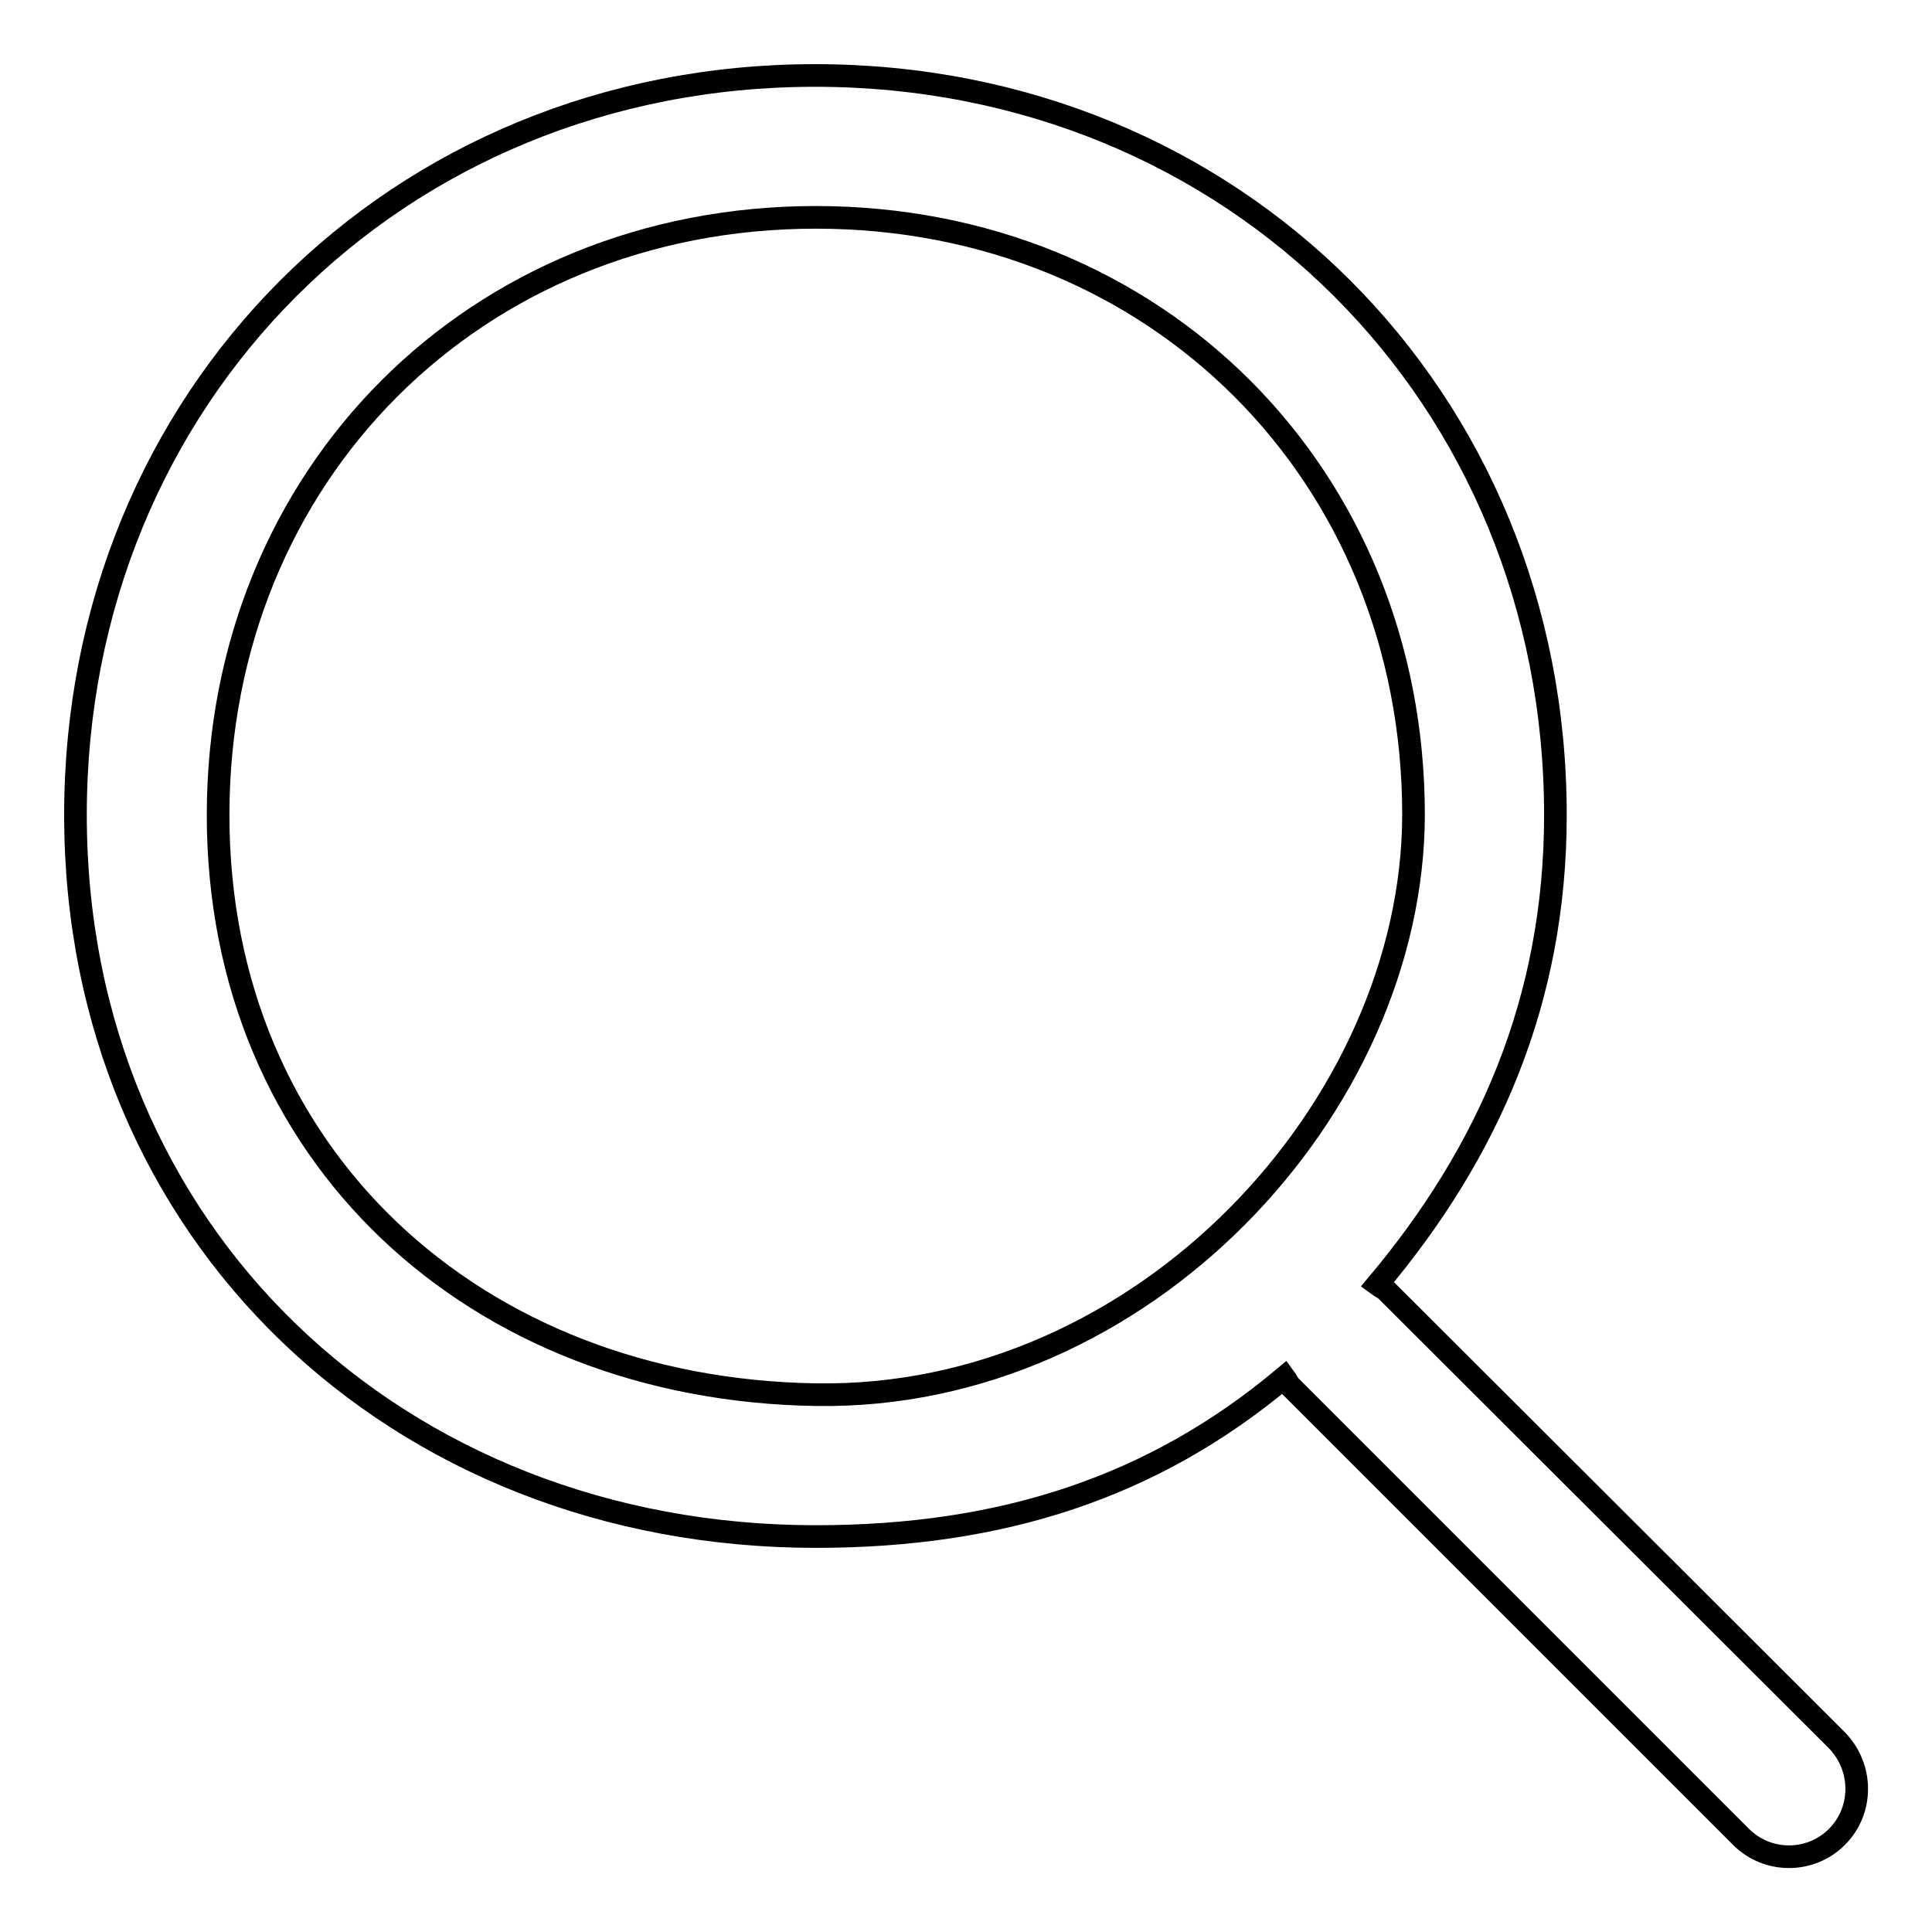 <?xml version="1.0" encoding="utf-8"?>
<!-- Svg Vector Icons : http://www.onlinewebfonts.com/icon -->
<!DOCTYPE svg PUBLIC "-//W3C//DTD SVG 1.1//EN" "http://www.w3.org/Graphics/SVG/1.1/DTD/svg11.dtd">
<svg version="1.1" xmlns="http://www.w3.org/2000/svg" xmlns:xlink="http://www.w3.org/1999/xlink" x="0px" y="0px" viewBox="0 0 256 256" enable-background="new 0 0 256 256" xml:space="preserve">
<g><g><path stroke-width="3" fill-opacity="0" stroke="#000000"  d="M243.4,230.6L183.7,171c-0.3-0.3-0.8-0.5-1.2-0.8c14.7-17.5,23.6-37.6,23.6-62.2c0-55.4-42.6-98-98.1-98c-55.5,0-98,42.6-98,98c0,55.4,42.6,95.6,98.1,95.6c24.6,0,44.7-6.5,62.1-21.1c0.3,0.4,0.4,0.8,0.8,1.2l59.7,59.7c3.5,3.5,9.2,3.5,12.7,0C246.9,239.9,246.9,234.2,243.4,230.6L243.4,230.6z M108.1,184.8C63,184.1,28.9,153.1,28.9,108c0-45.1,34.1-79.2,79.2-79.2c45.1,0,79.2,34.1,79.2,79.2C187.2,146.7,151.5,185.5,108.1,184.8z"/></g></g>
</svg>